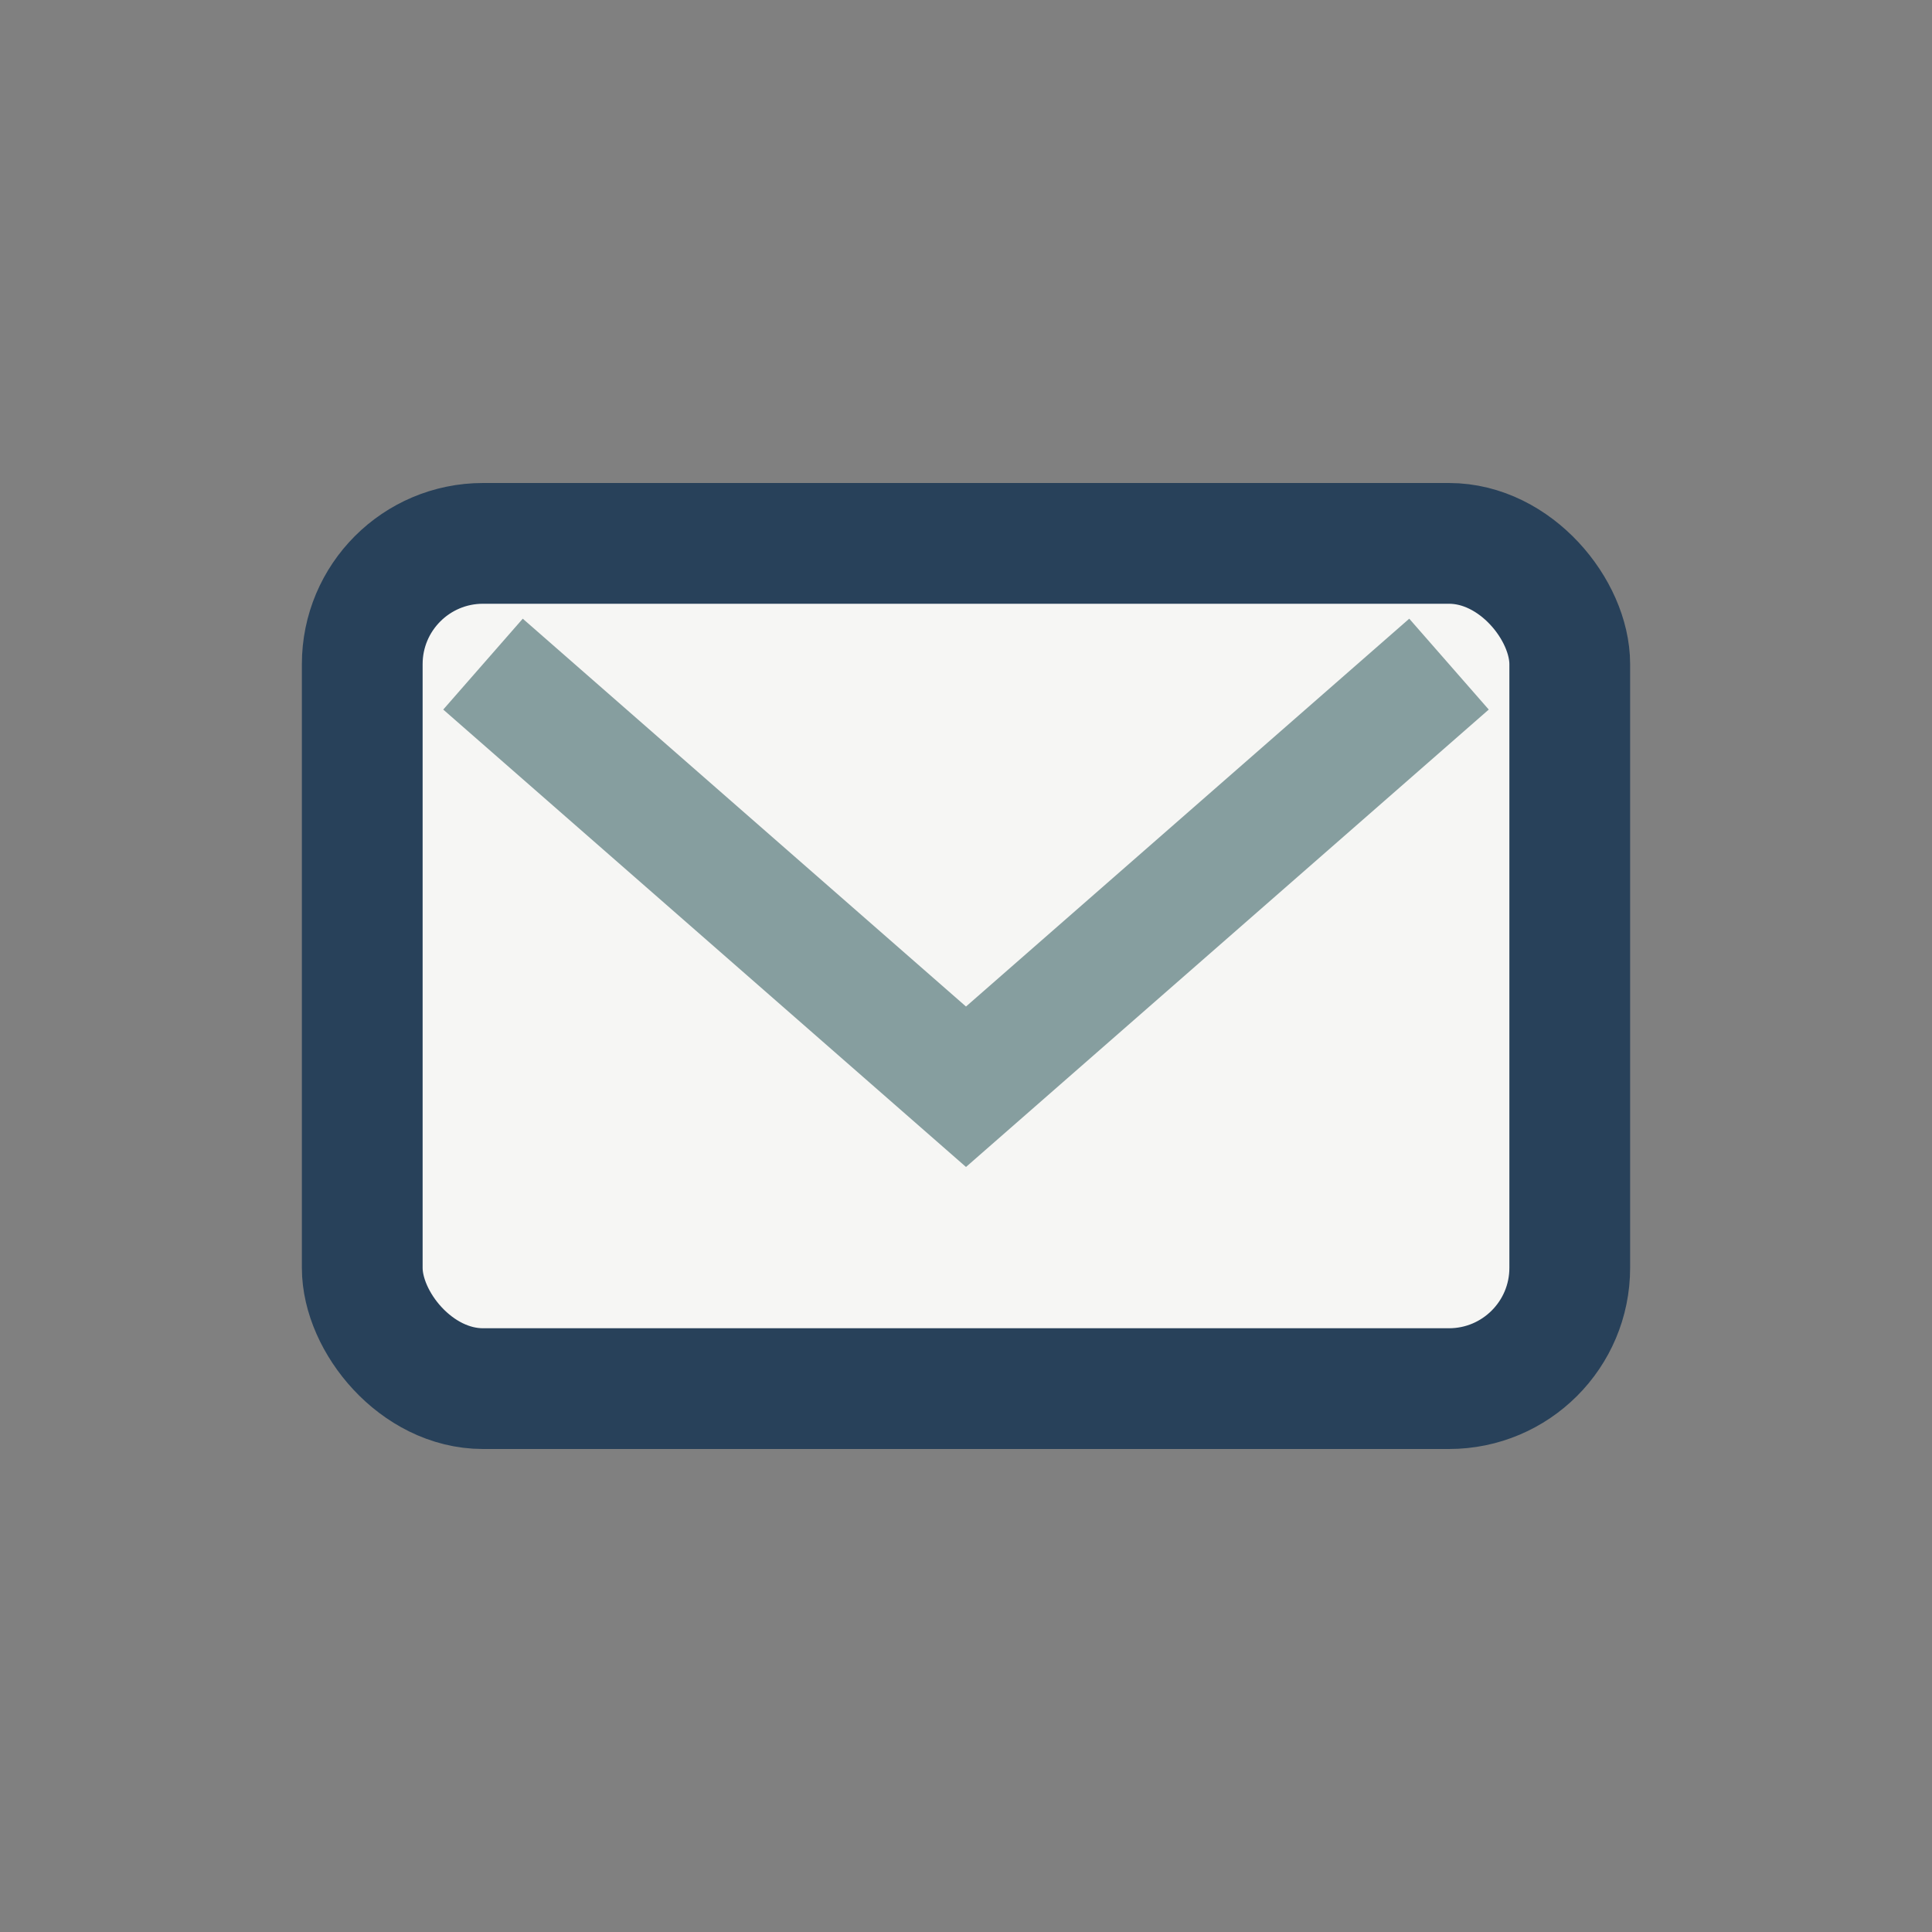 <?xml version="1.0" encoding="UTF-8"?>
<svg xmlns="http://www.w3.org/2000/svg" width="32" height="32" viewBox="0 0 32 32"><rect x="0" y="0" width="32" height="32" fill="#808080" stroke="none"/><rect x="6" y="9" width="20" height="14" rx="2" fill="#F6F6F4" stroke="#28415A" stroke-width="2"/><path d="M8 11l8 7 8-7" stroke="#869E9F" stroke-width="2" fill="none"/></svg>